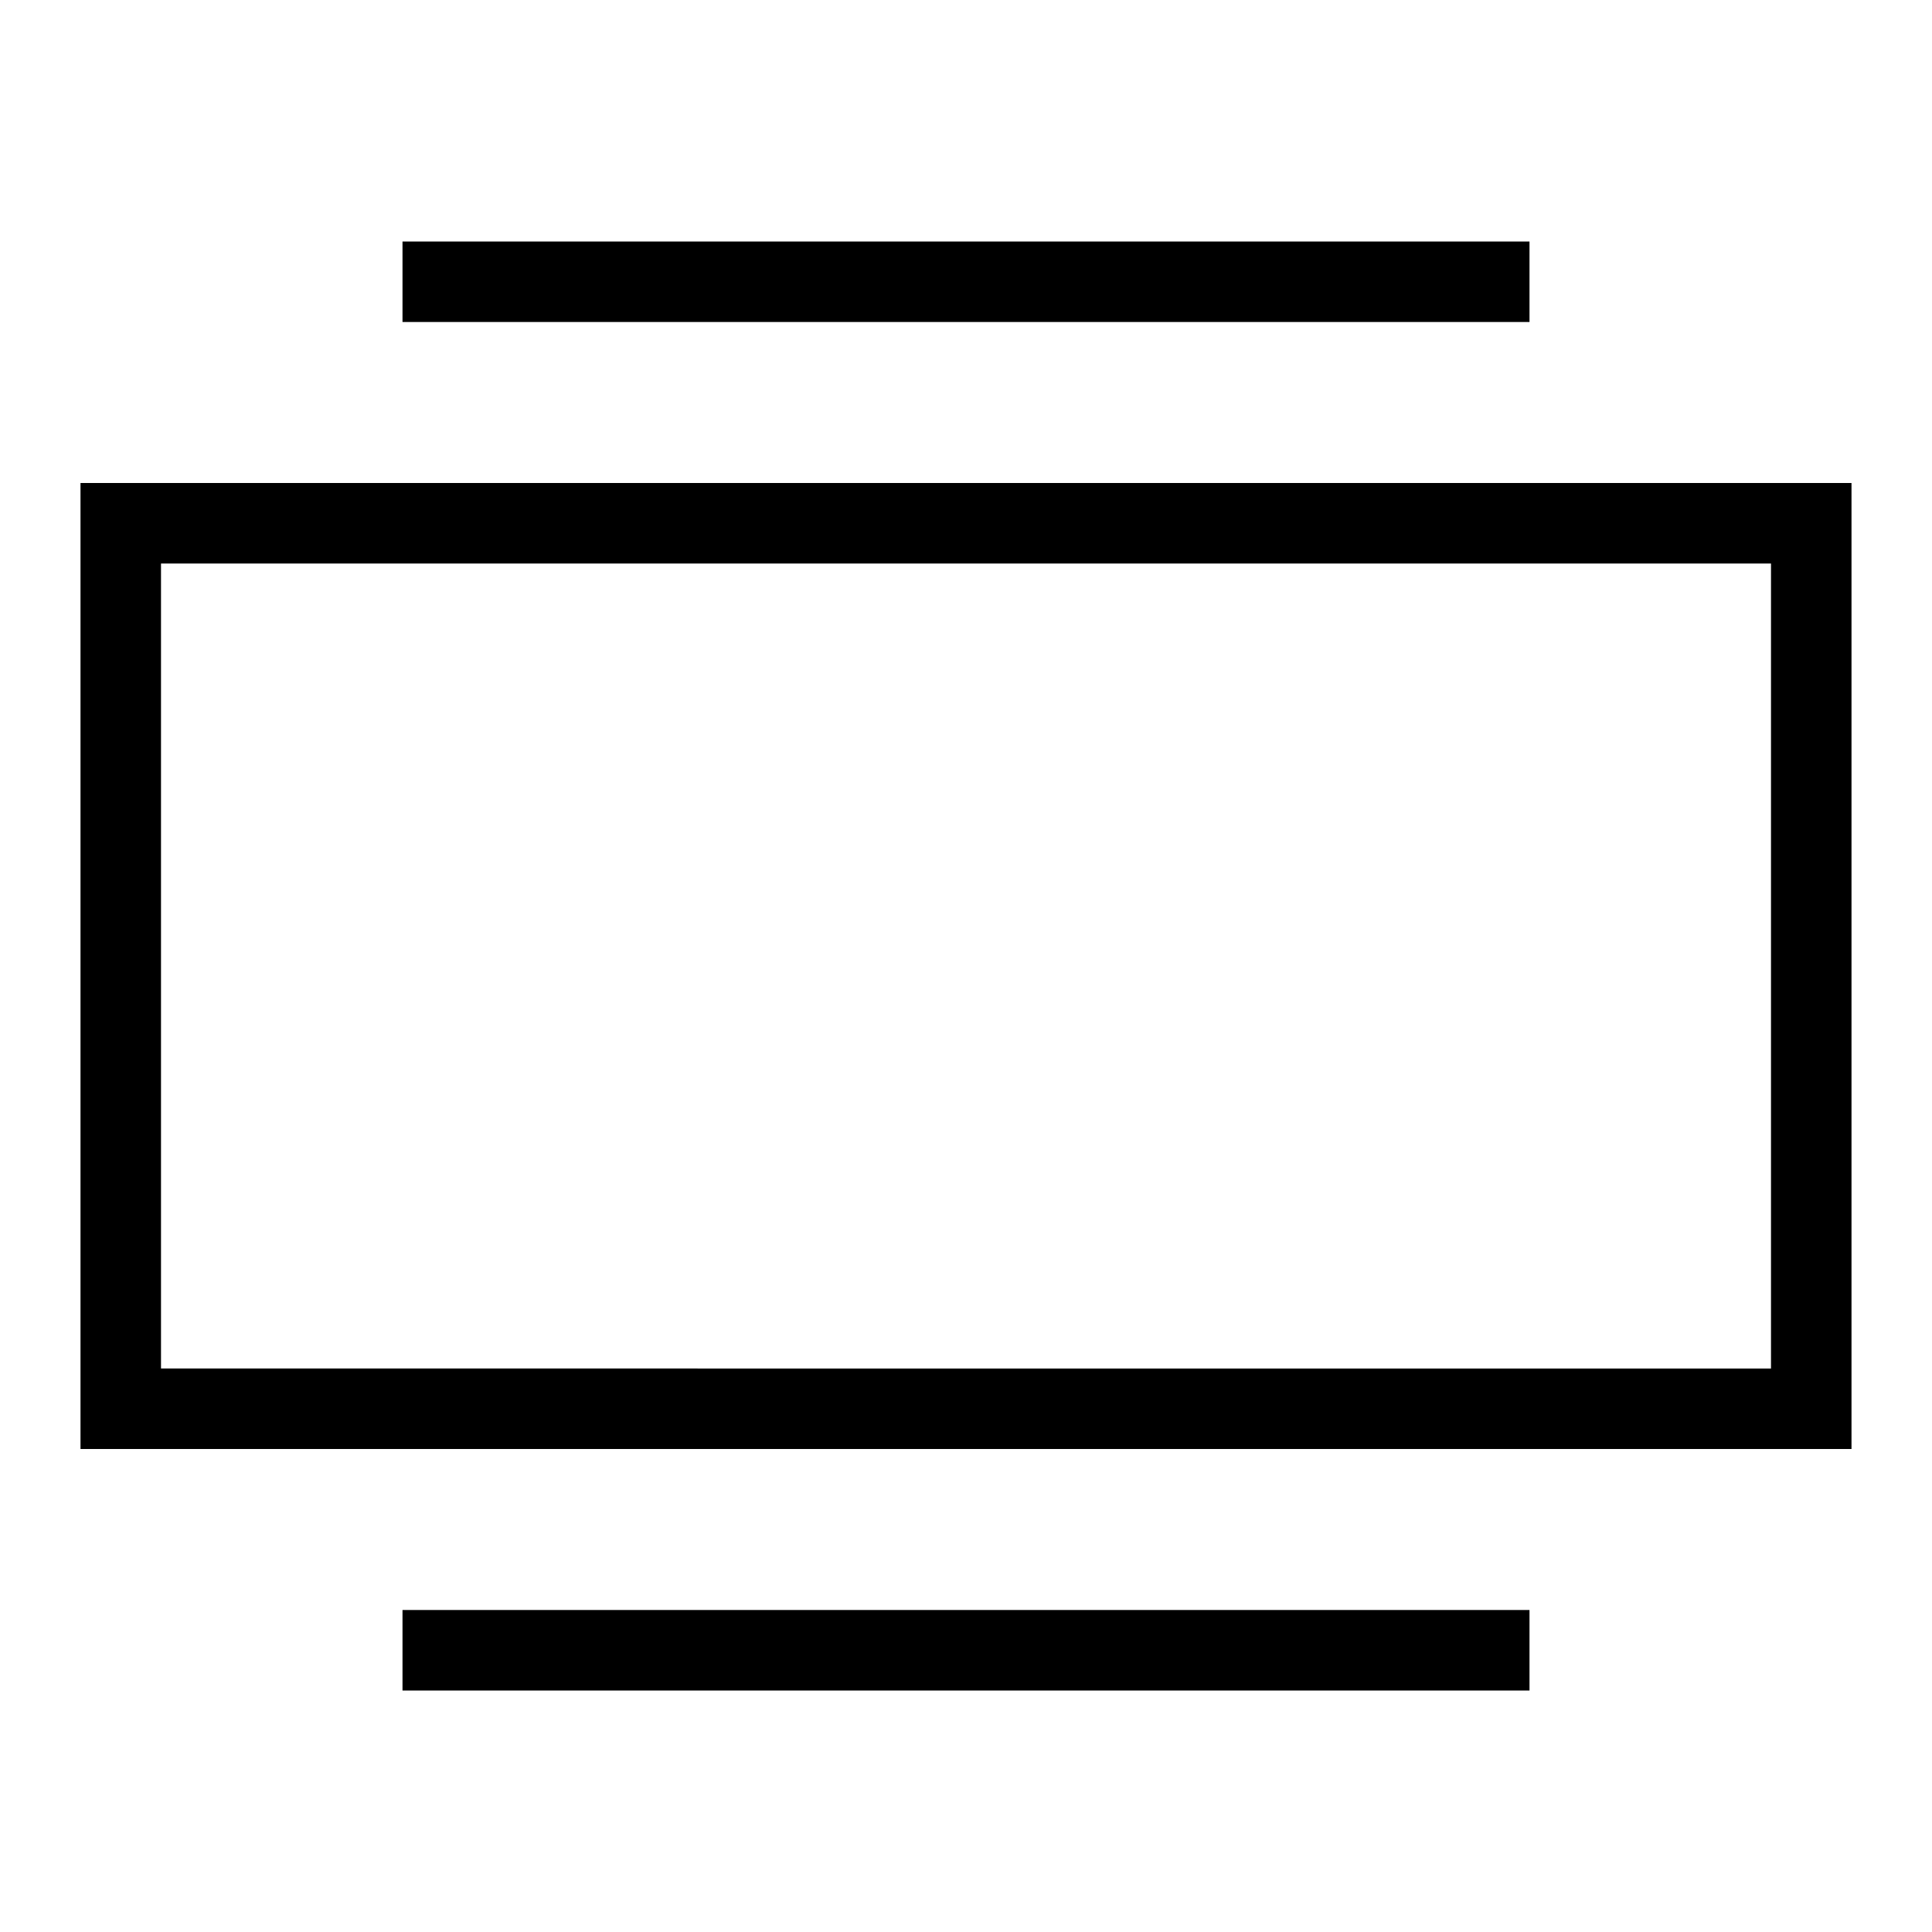<?xml version="1.0" encoding="utf-8"?>
<svg width="800px" height="800px" viewBox="0 0 24 24" xmlns="http://www.w3.org/2000/svg"><path d="M1 18h22V6H1zM2 7h20v10H2zm3 13h14v1H5zM5 3h14v1H5z"/><path fill="none" d="M0 0h24v24H0z"/></svg>